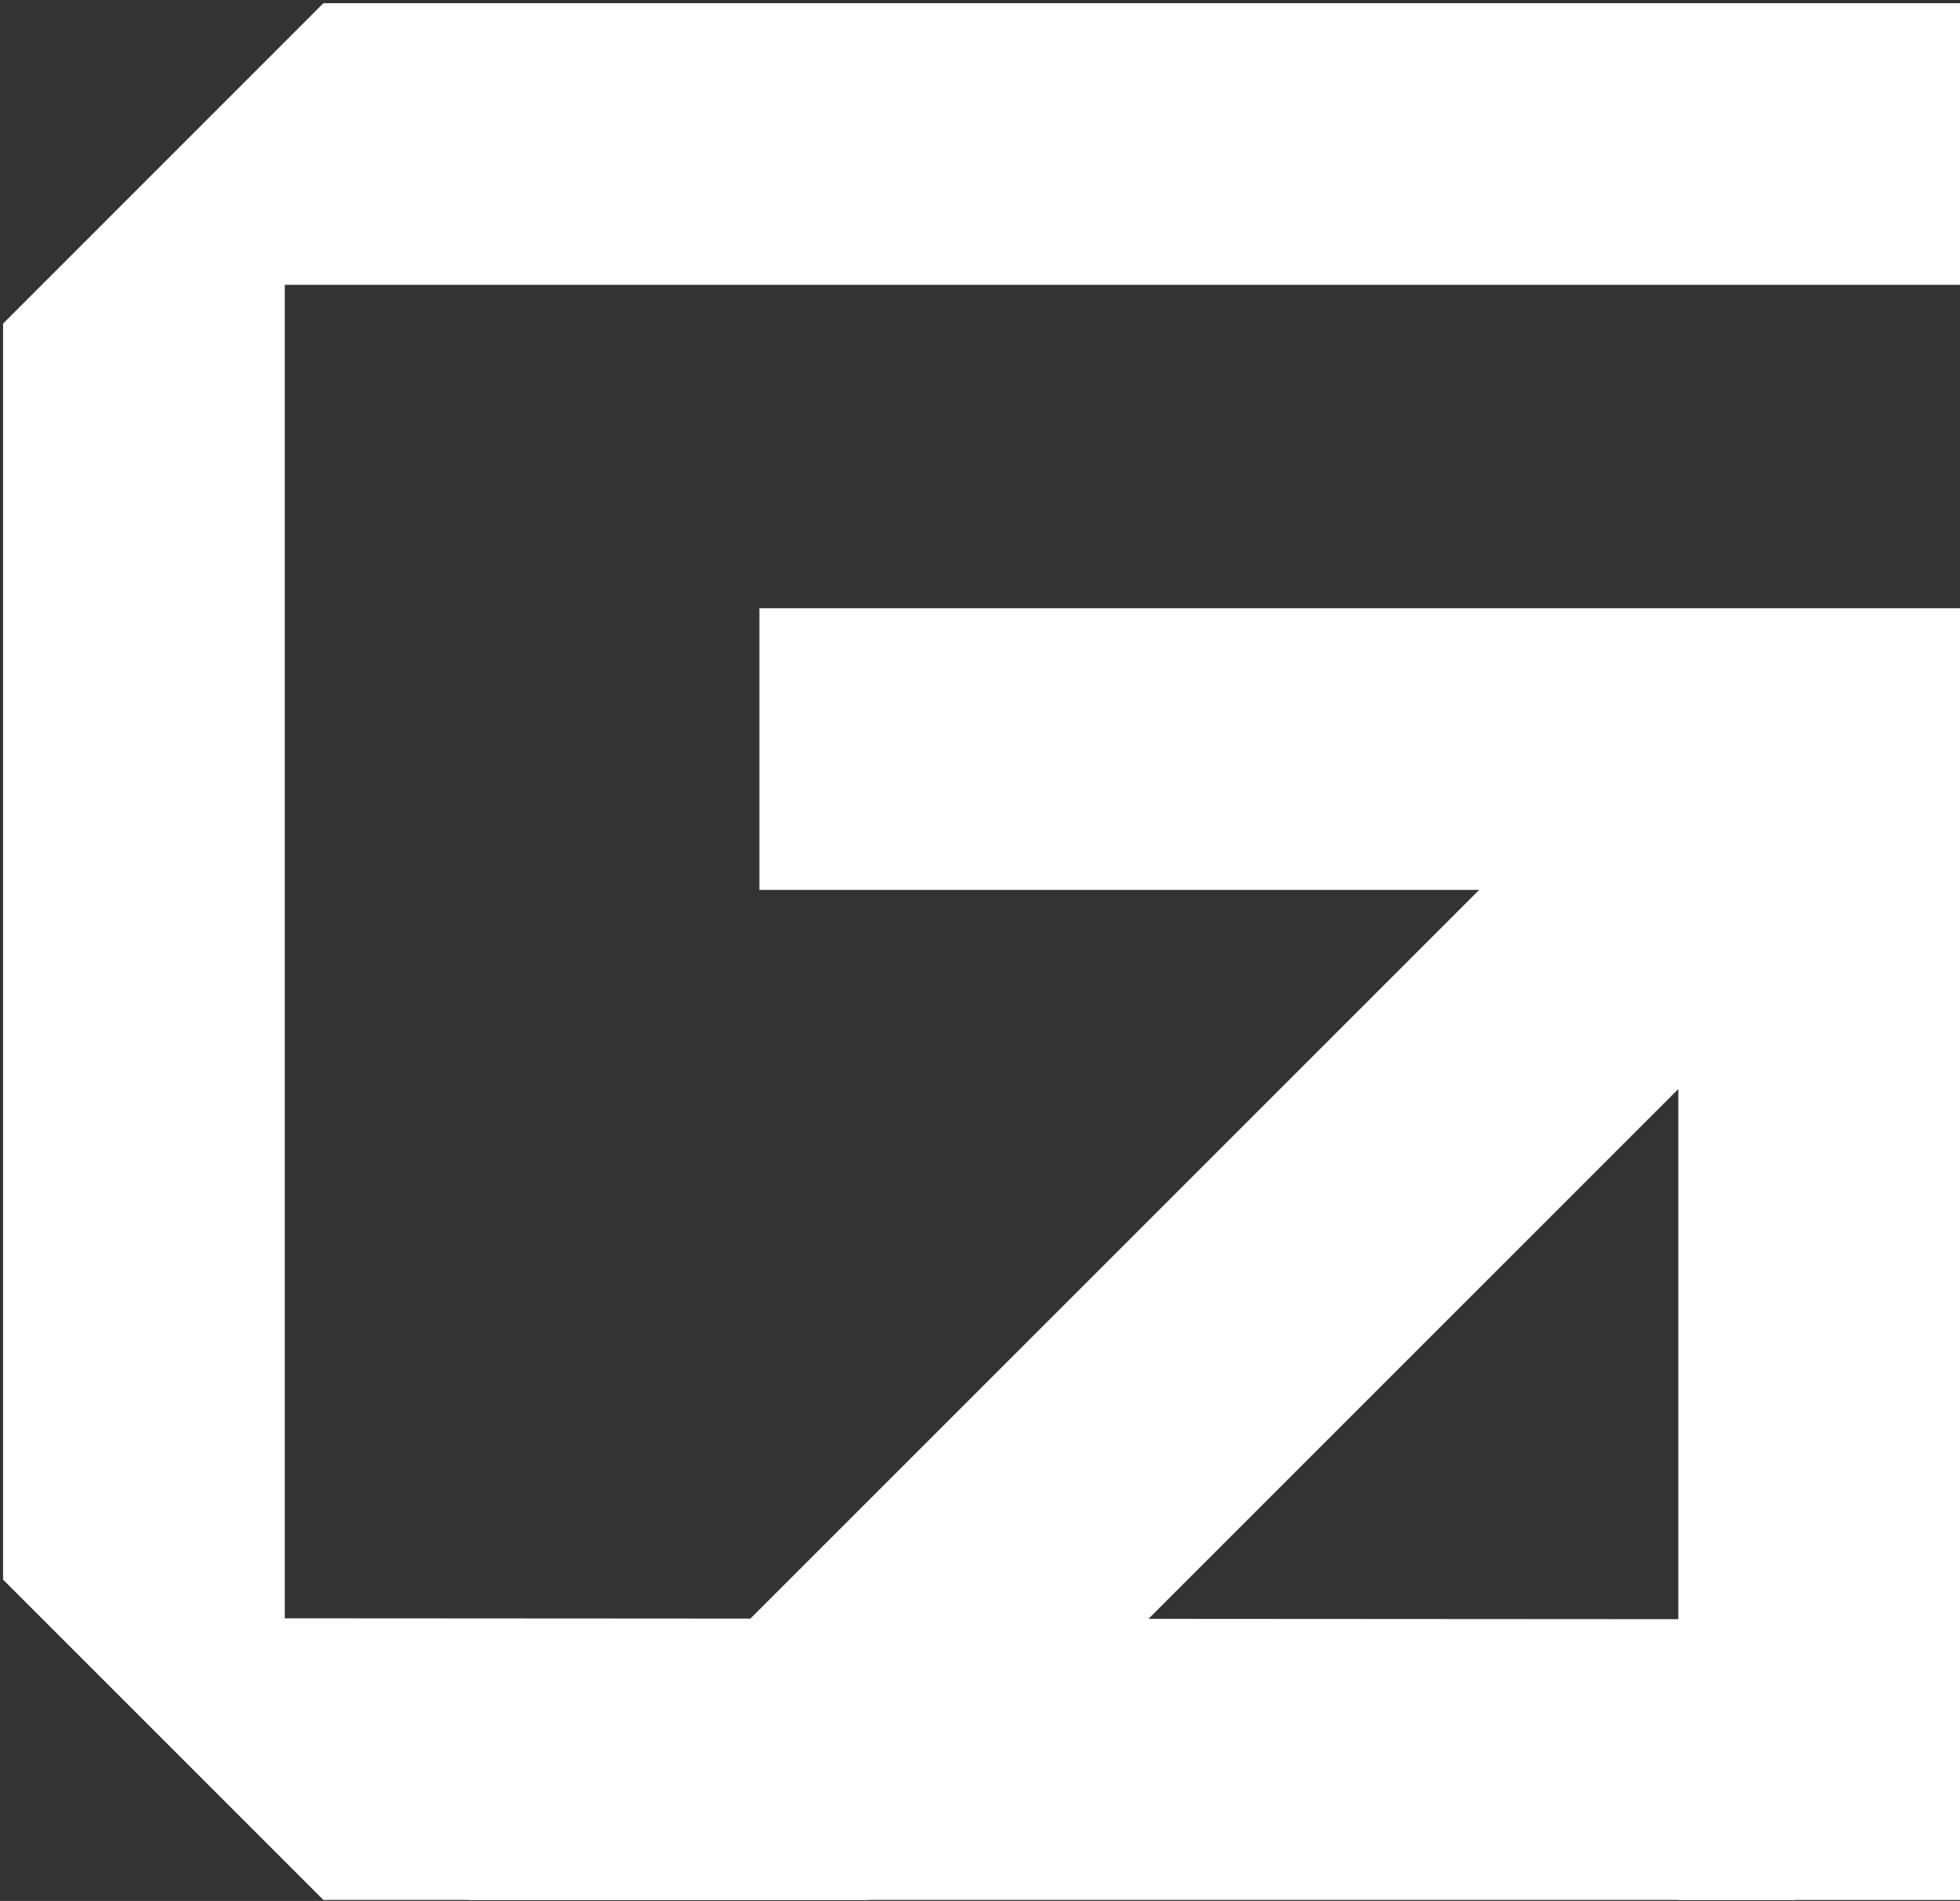<svg width="333" height="323" viewBox="0 0 333 323" fill="none" xmlns="http://www.w3.org/2000/svg">
<rect x="0" y="0" width="333" height="323" fill="#333333" stroke="none"/>
<path d="M48.382 274.975V48.398H333V0.539H54.952L0.523 54.982V268.406L54.952 322.835H304.923V275.135L48.382 274.975Z" fill="white"/>
<path d="M333 322.835H285.141V151.208H129.018V103.349H333V322.835Z" fill="white"/>
<path d="M147.364 322.835L325.981 144.204L292.145 110.368L79.679 322.835H147.364Z" fill="white"/>
</svg>
